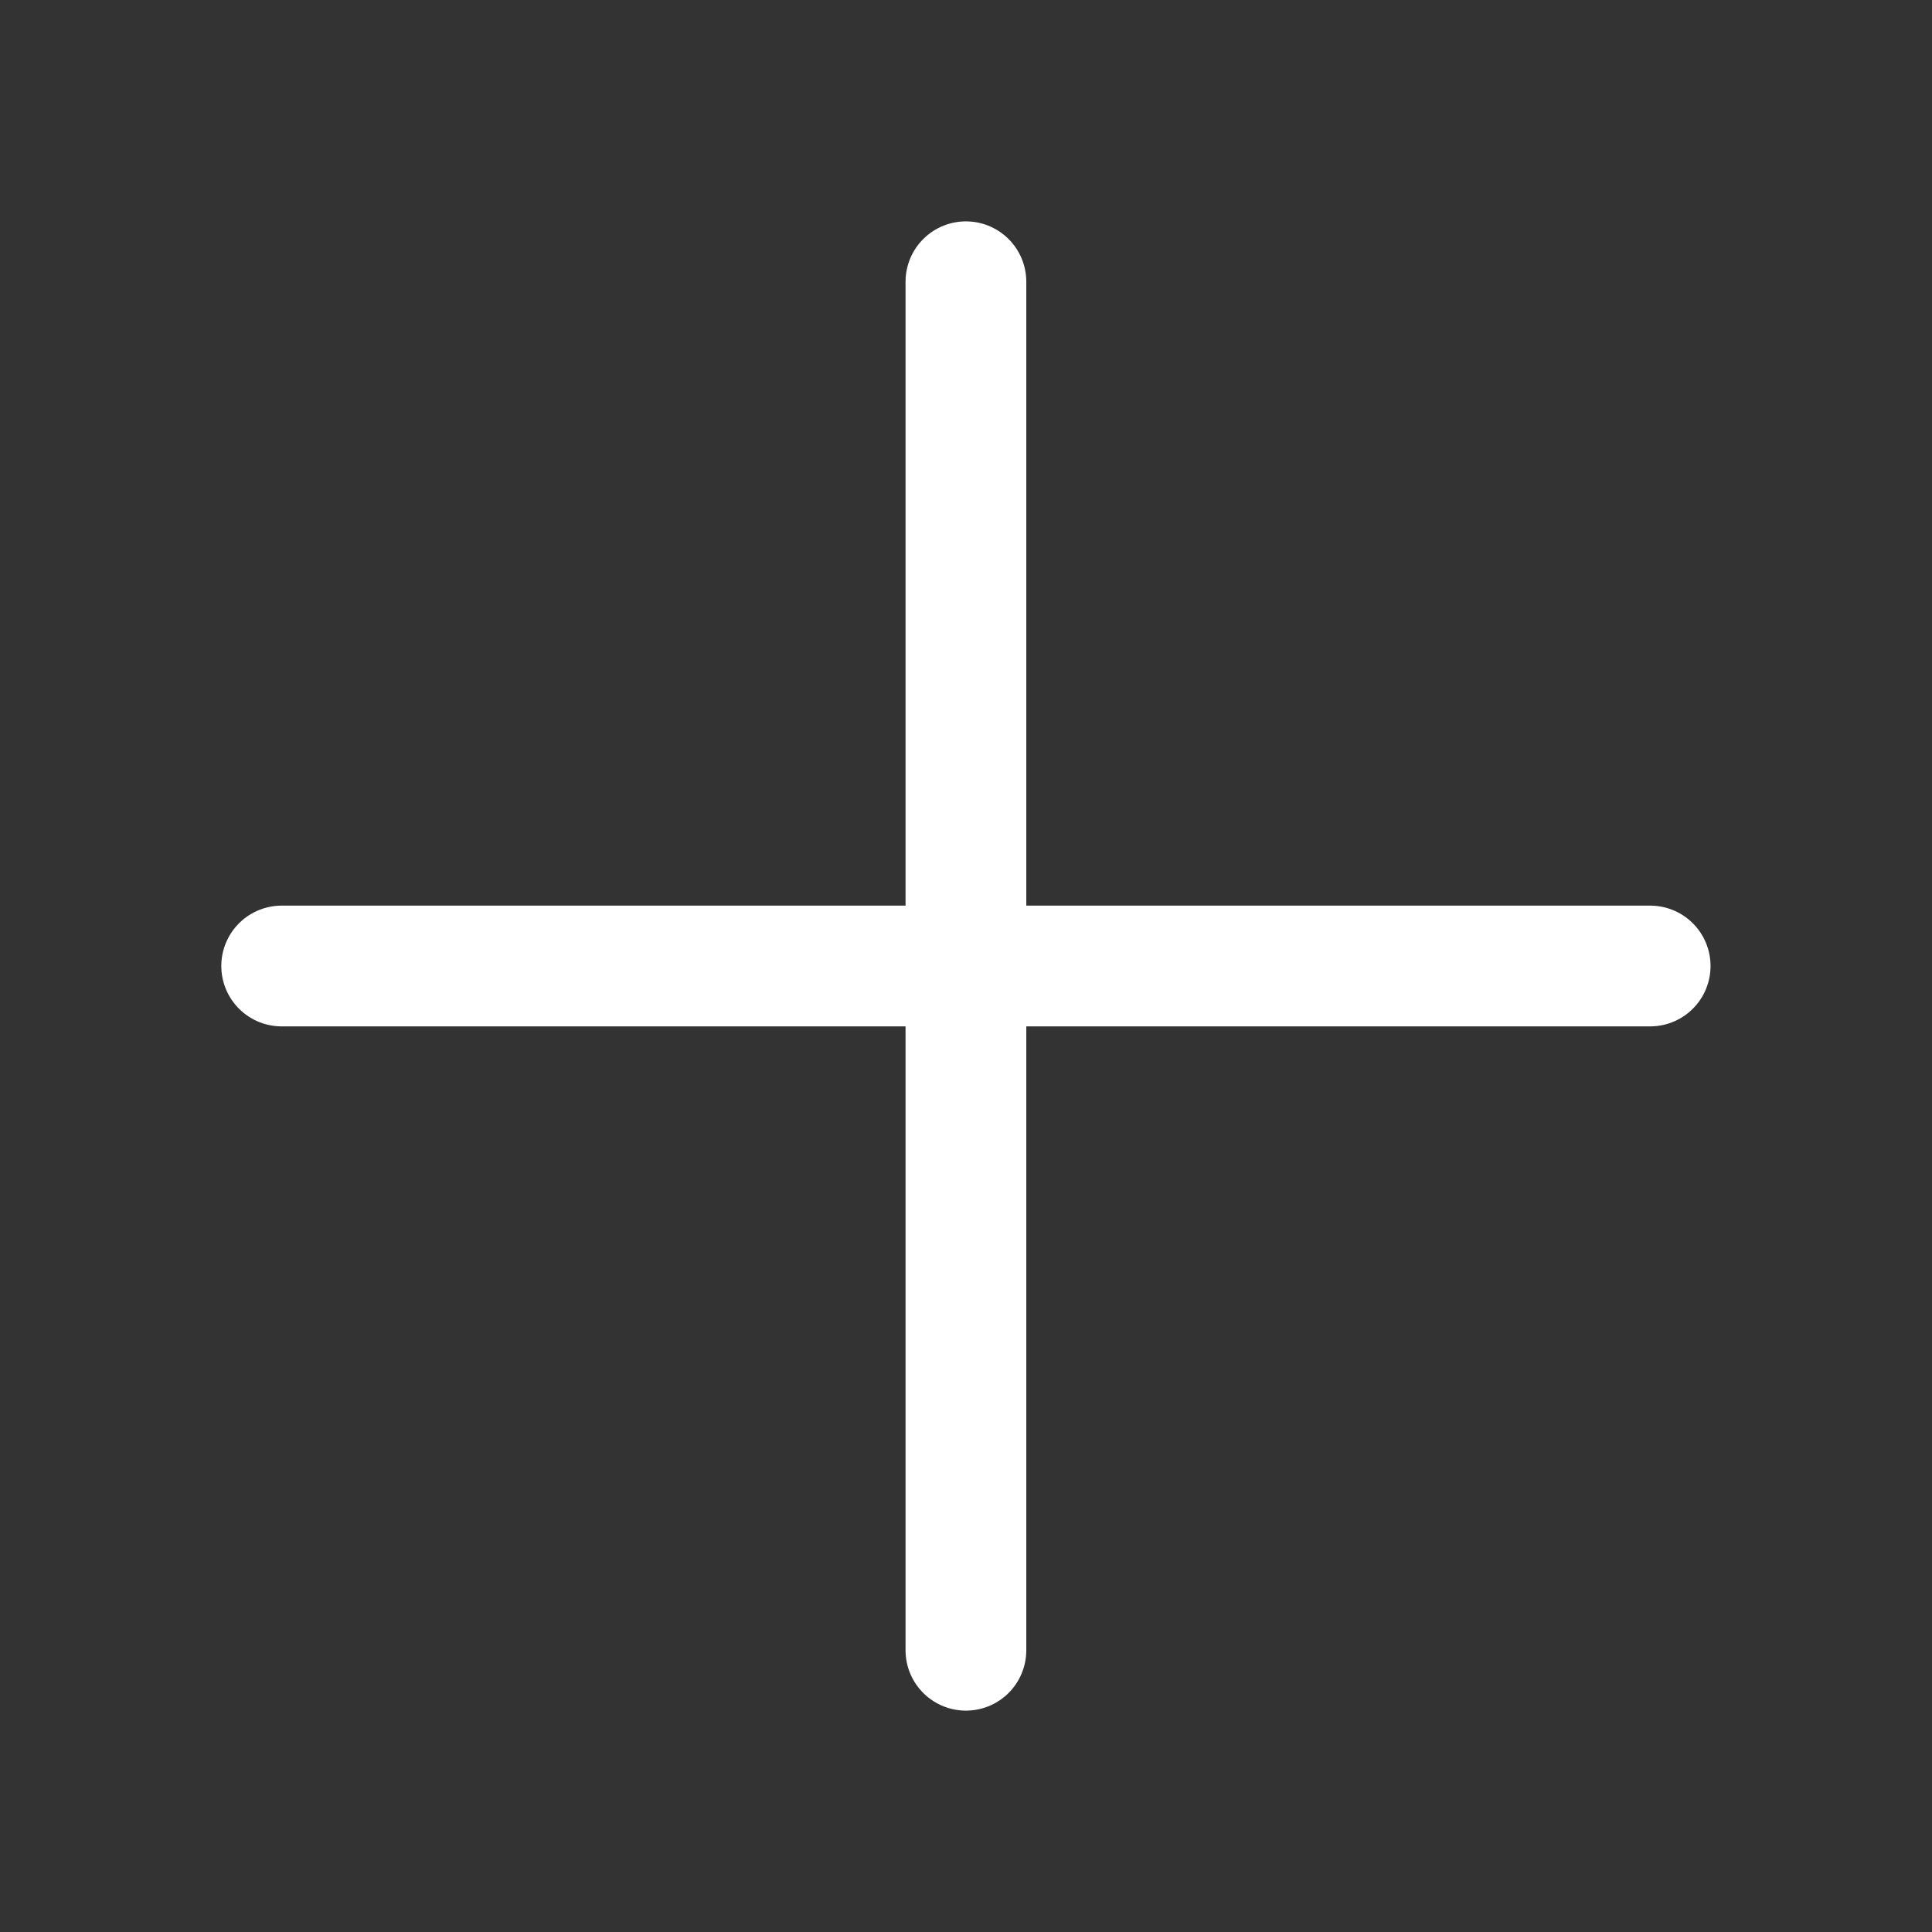 <svg width="24" height="24" viewBox="0 0 24 24" fill="none" xmlns="http://www.w3.org/2000/svg">
<rect x="0" y="0" width="24" height="24" fill="#333333" stroke="none"/>
<g id="bitcoin-icons:plus-outline">
<path id="Vector" d="M11.999 3.5V20.5M20.499 12H3.499" stroke="white" stroke-width="1.5" stroke-linecap="round"/>
</g>
</svg>
